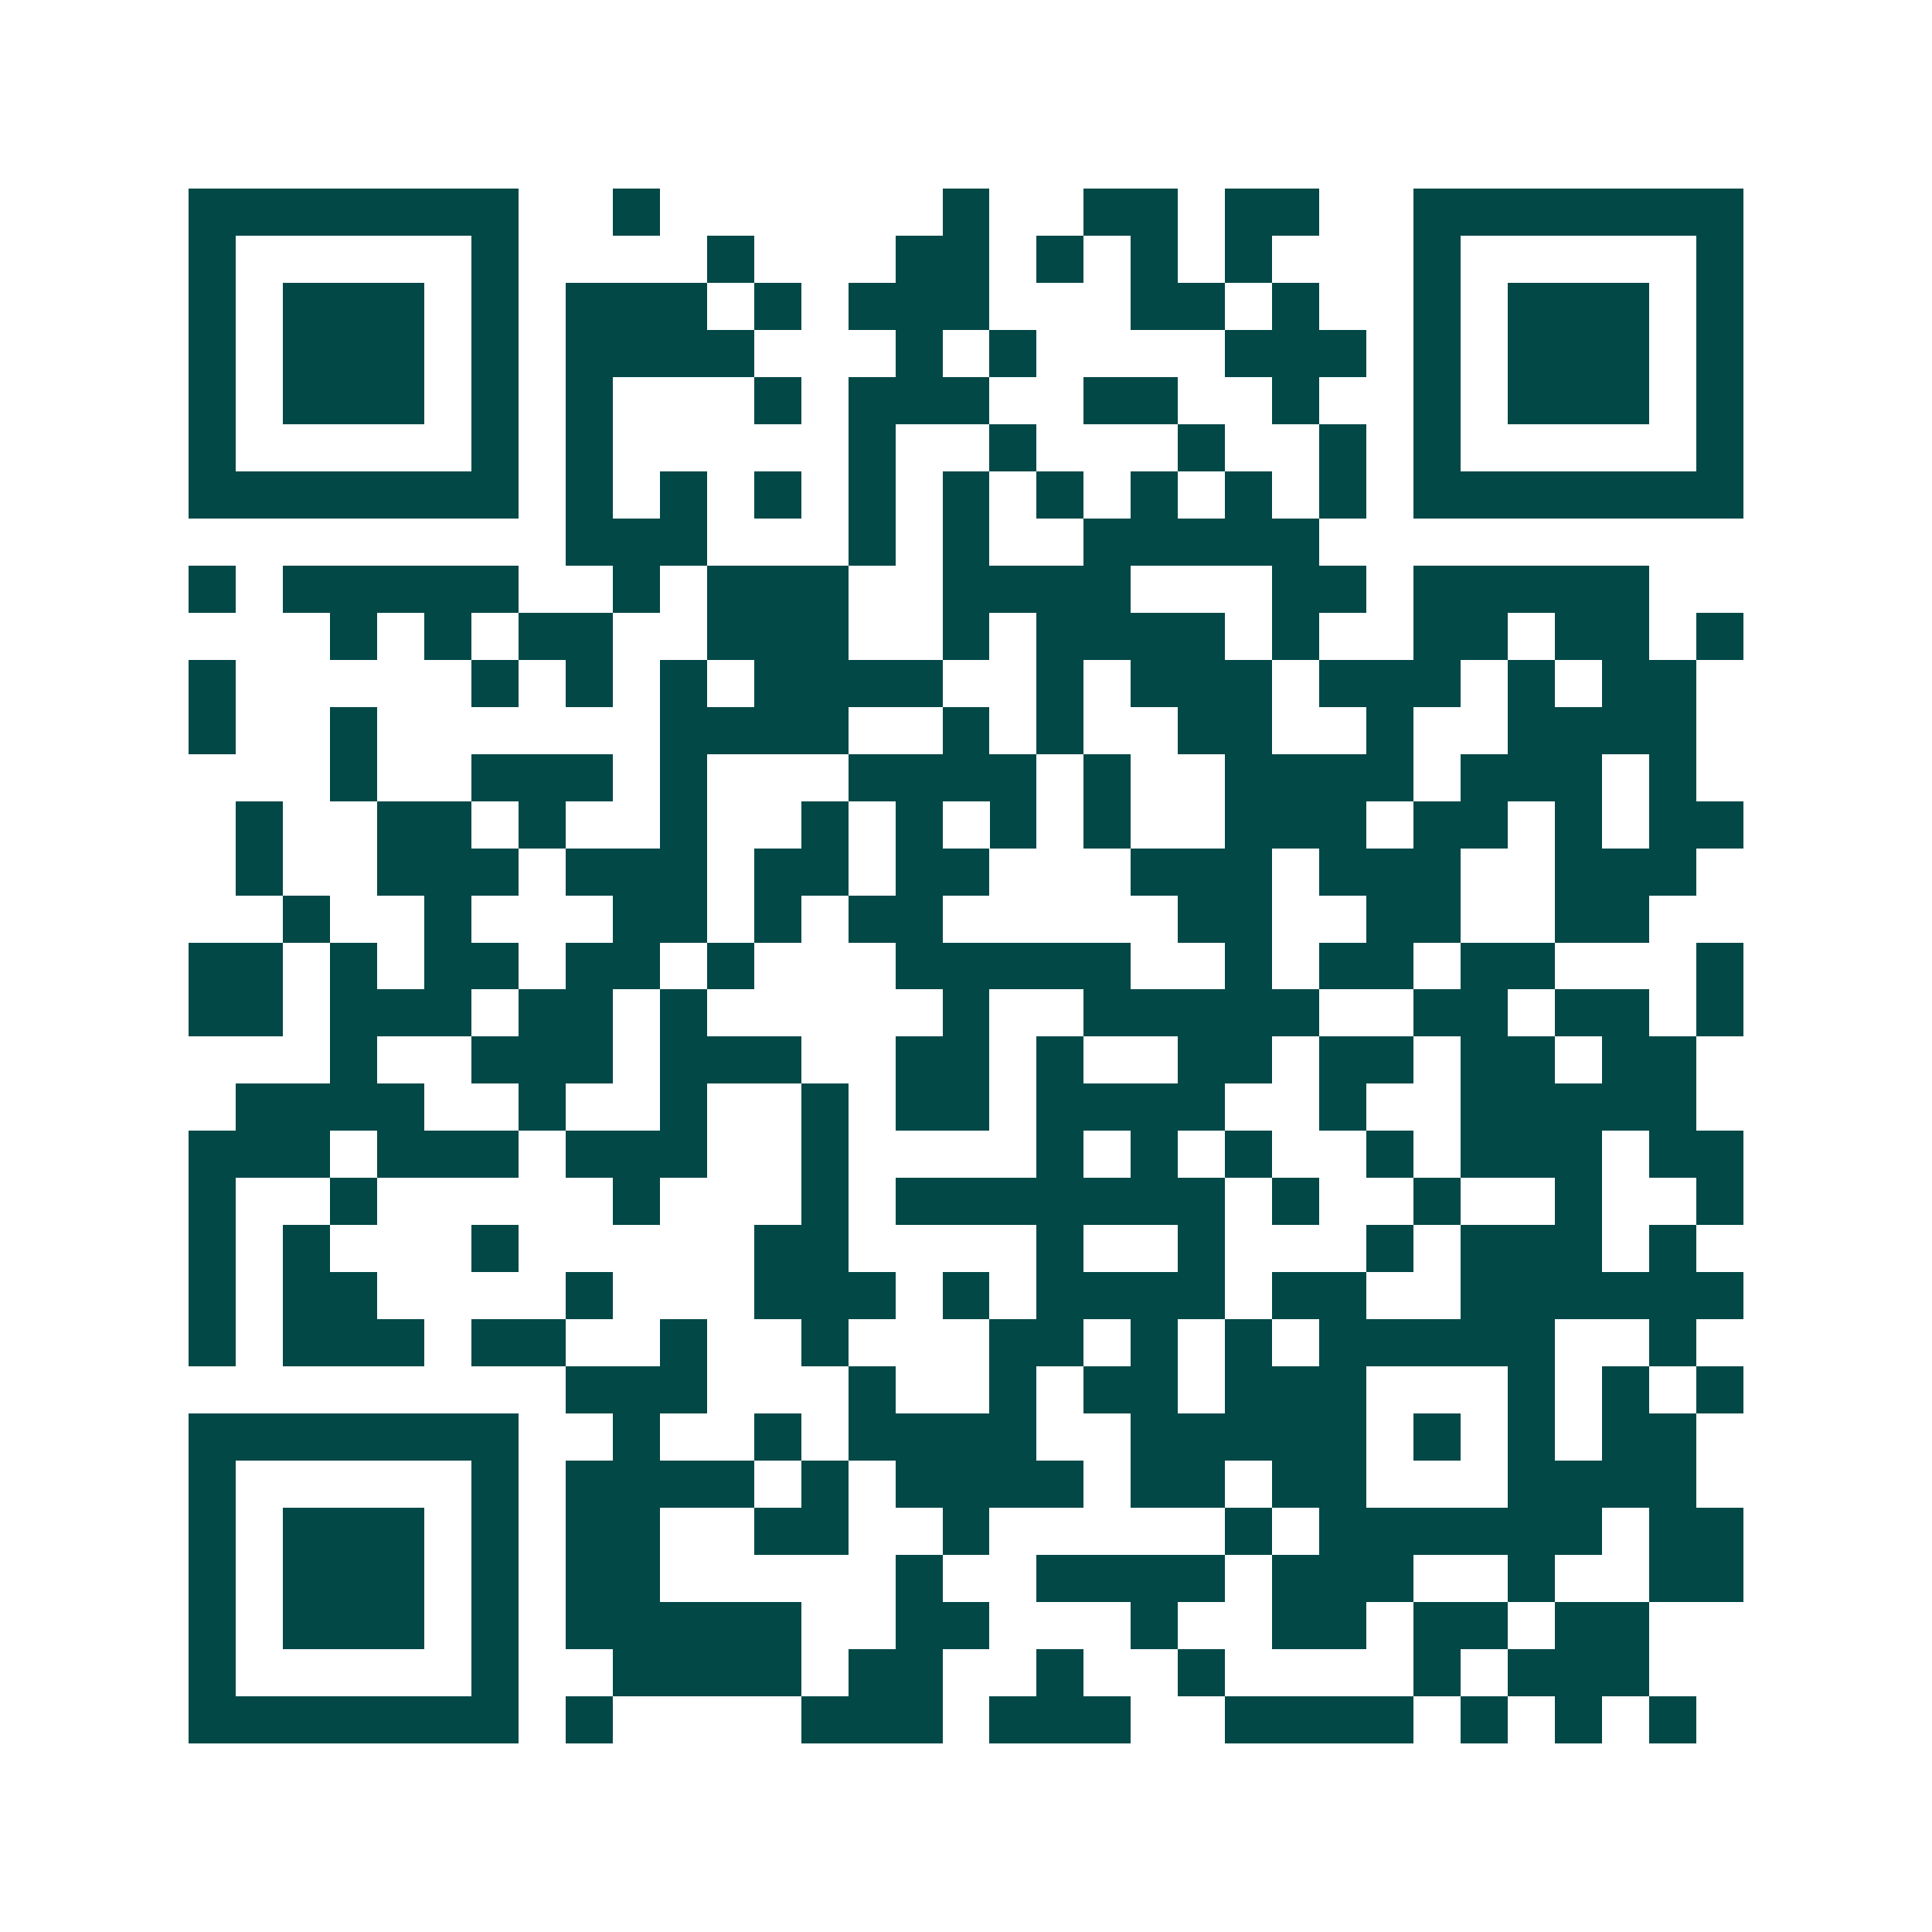 <svg xmlns="http://www.w3.org/2000/svg" width="200" height="200" viewBox="0 0 41 41" shape-rendering="crispEdges"><path fill="#ffffff" d="M0 0h41v41H0z"/><path stroke="#014847" d="M4 4.5h7m2 0h1m6 0h1m2 0h2m1 0h2m2 0h7M4 5.5h1m5 0h1m4 0h1m3 0h2m1 0h1m1 0h1m1 0h1m3 0h1m5 0h1M4 6.5h1m1 0h3m1 0h1m1 0h3m1 0h1m1 0h3m3 0h2m1 0h1m2 0h1m1 0h3m1 0h1M4 7.5h1m1 0h3m1 0h1m1 0h4m3 0h1m1 0h1m4 0h3m1 0h1m1 0h3m1 0h1M4 8.5h1m1 0h3m1 0h1m1 0h1m3 0h1m1 0h3m2 0h2m2 0h1m2 0h1m1 0h3m1 0h1M4 9.5h1m5 0h1m1 0h1m5 0h1m2 0h1m3 0h1m2 0h1m1 0h1m5 0h1M4 10.5h7m1 0h1m1 0h1m1 0h1m1 0h1m1 0h1m1 0h1m1 0h1m1 0h1m1 0h1m1 0h7M12 11.5h3m3 0h1m1 0h1m2 0h5M4 12.5h1m1 0h5m2 0h1m1 0h3m2 0h4m3 0h2m1 0h5M7 13.5h1m1 0h1m1 0h2m2 0h3m2 0h1m1 0h4m1 0h1m2 0h2m1 0h2m1 0h1M4 14.5h1m5 0h1m1 0h1m1 0h1m1 0h4m2 0h1m1 0h3m1 0h3m1 0h1m1 0h2M4 15.5h1m2 0h1m6 0h4m2 0h1m1 0h1m2 0h2m2 0h1m2 0h4M7 16.5h1m2 0h3m1 0h1m3 0h4m1 0h1m2 0h4m1 0h3m1 0h1M5 17.5h1m2 0h2m1 0h1m2 0h1m2 0h1m1 0h1m1 0h1m1 0h1m2 0h3m1 0h2m1 0h1m1 0h2M5 18.5h1m2 0h3m1 0h3m1 0h2m1 0h2m3 0h3m1 0h3m2 0h3M6 19.5h1m2 0h1m3 0h2m1 0h1m1 0h2m5 0h2m2 0h2m2 0h2M4 20.5h2m1 0h1m1 0h2m1 0h2m1 0h1m3 0h5m2 0h1m1 0h2m1 0h2m3 0h1M4 21.5h2m1 0h3m1 0h2m1 0h1m5 0h1m2 0h5m2 0h2m1 0h2m1 0h1M7 22.5h1m2 0h3m1 0h3m2 0h2m1 0h1m2 0h2m1 0h2m1 0h2m1 0h2M5 23.5h4m2 0h1m2 0h1m2 0h1m1 0h2m1 0h4m2 0h1m2 0h5M4 24.5h3m1 0h3m1 0h3m2 0h1m4 0h1m1 0h1m1 0h1m2 0h1m1 0h3m1 0h2M4 25.5h1m2 0h1m5 0h1m3 0h1m1 0h7m1 0h1m2 0h1m2 0h1m2 0h1M4 26.5h1m1 0h1m3 0h1m5 0h2m4 0h1m2 0h1m3 0h1m1 0h3m1 0h1M4 27.5h1m1 0h2m4 0h1m3 0h3m1 0h1m1 0h4m1 0h2m2 0h6M4 28.5h1m1 0h3m1 0h2m2 0h1m2 0h1m3 0h2m1 0h1m1 0h1m1 0h5m2 0h1M12 29.5h3m3 0h1m2 0h1m1 0h2m1 0h3m3 0h1m1 0h1m1 0h1M4 30.5h7m2 0h1m2 0h1m1 0h4m2 0h5m1 0h1m1 0h1m1 0h2M4 31.5h1m5 0h1m1 0h4m1 0h1m1 0h4m1 0h2m1 0h2m3 0h4M4 32.5h1m1 0h3m1 0h1m1 0h2m2 0h2m2 0h1m5 0h1m1 0h6m1 0h2M4 33.5h1m1 0h3m1 0h1m1 0h2m5 0h1m2 0h4m1 0h3m2 0h1m2 0h2M4 34.5h1m1 0h3m1 0h1m1 0h5m2 0h2m3 0h1m2 0h2m1 0h2m1 0h2M4 35.5h1m5 0h1m2 0h4m1 0h2m2 0h1m2 0h1m4 0h1m1 0h3M4 36.5h7m1 0h1m4 0h3m1 0h3m2 0h4m1 0h1m1 0h1m1 0h1"/></svg>
